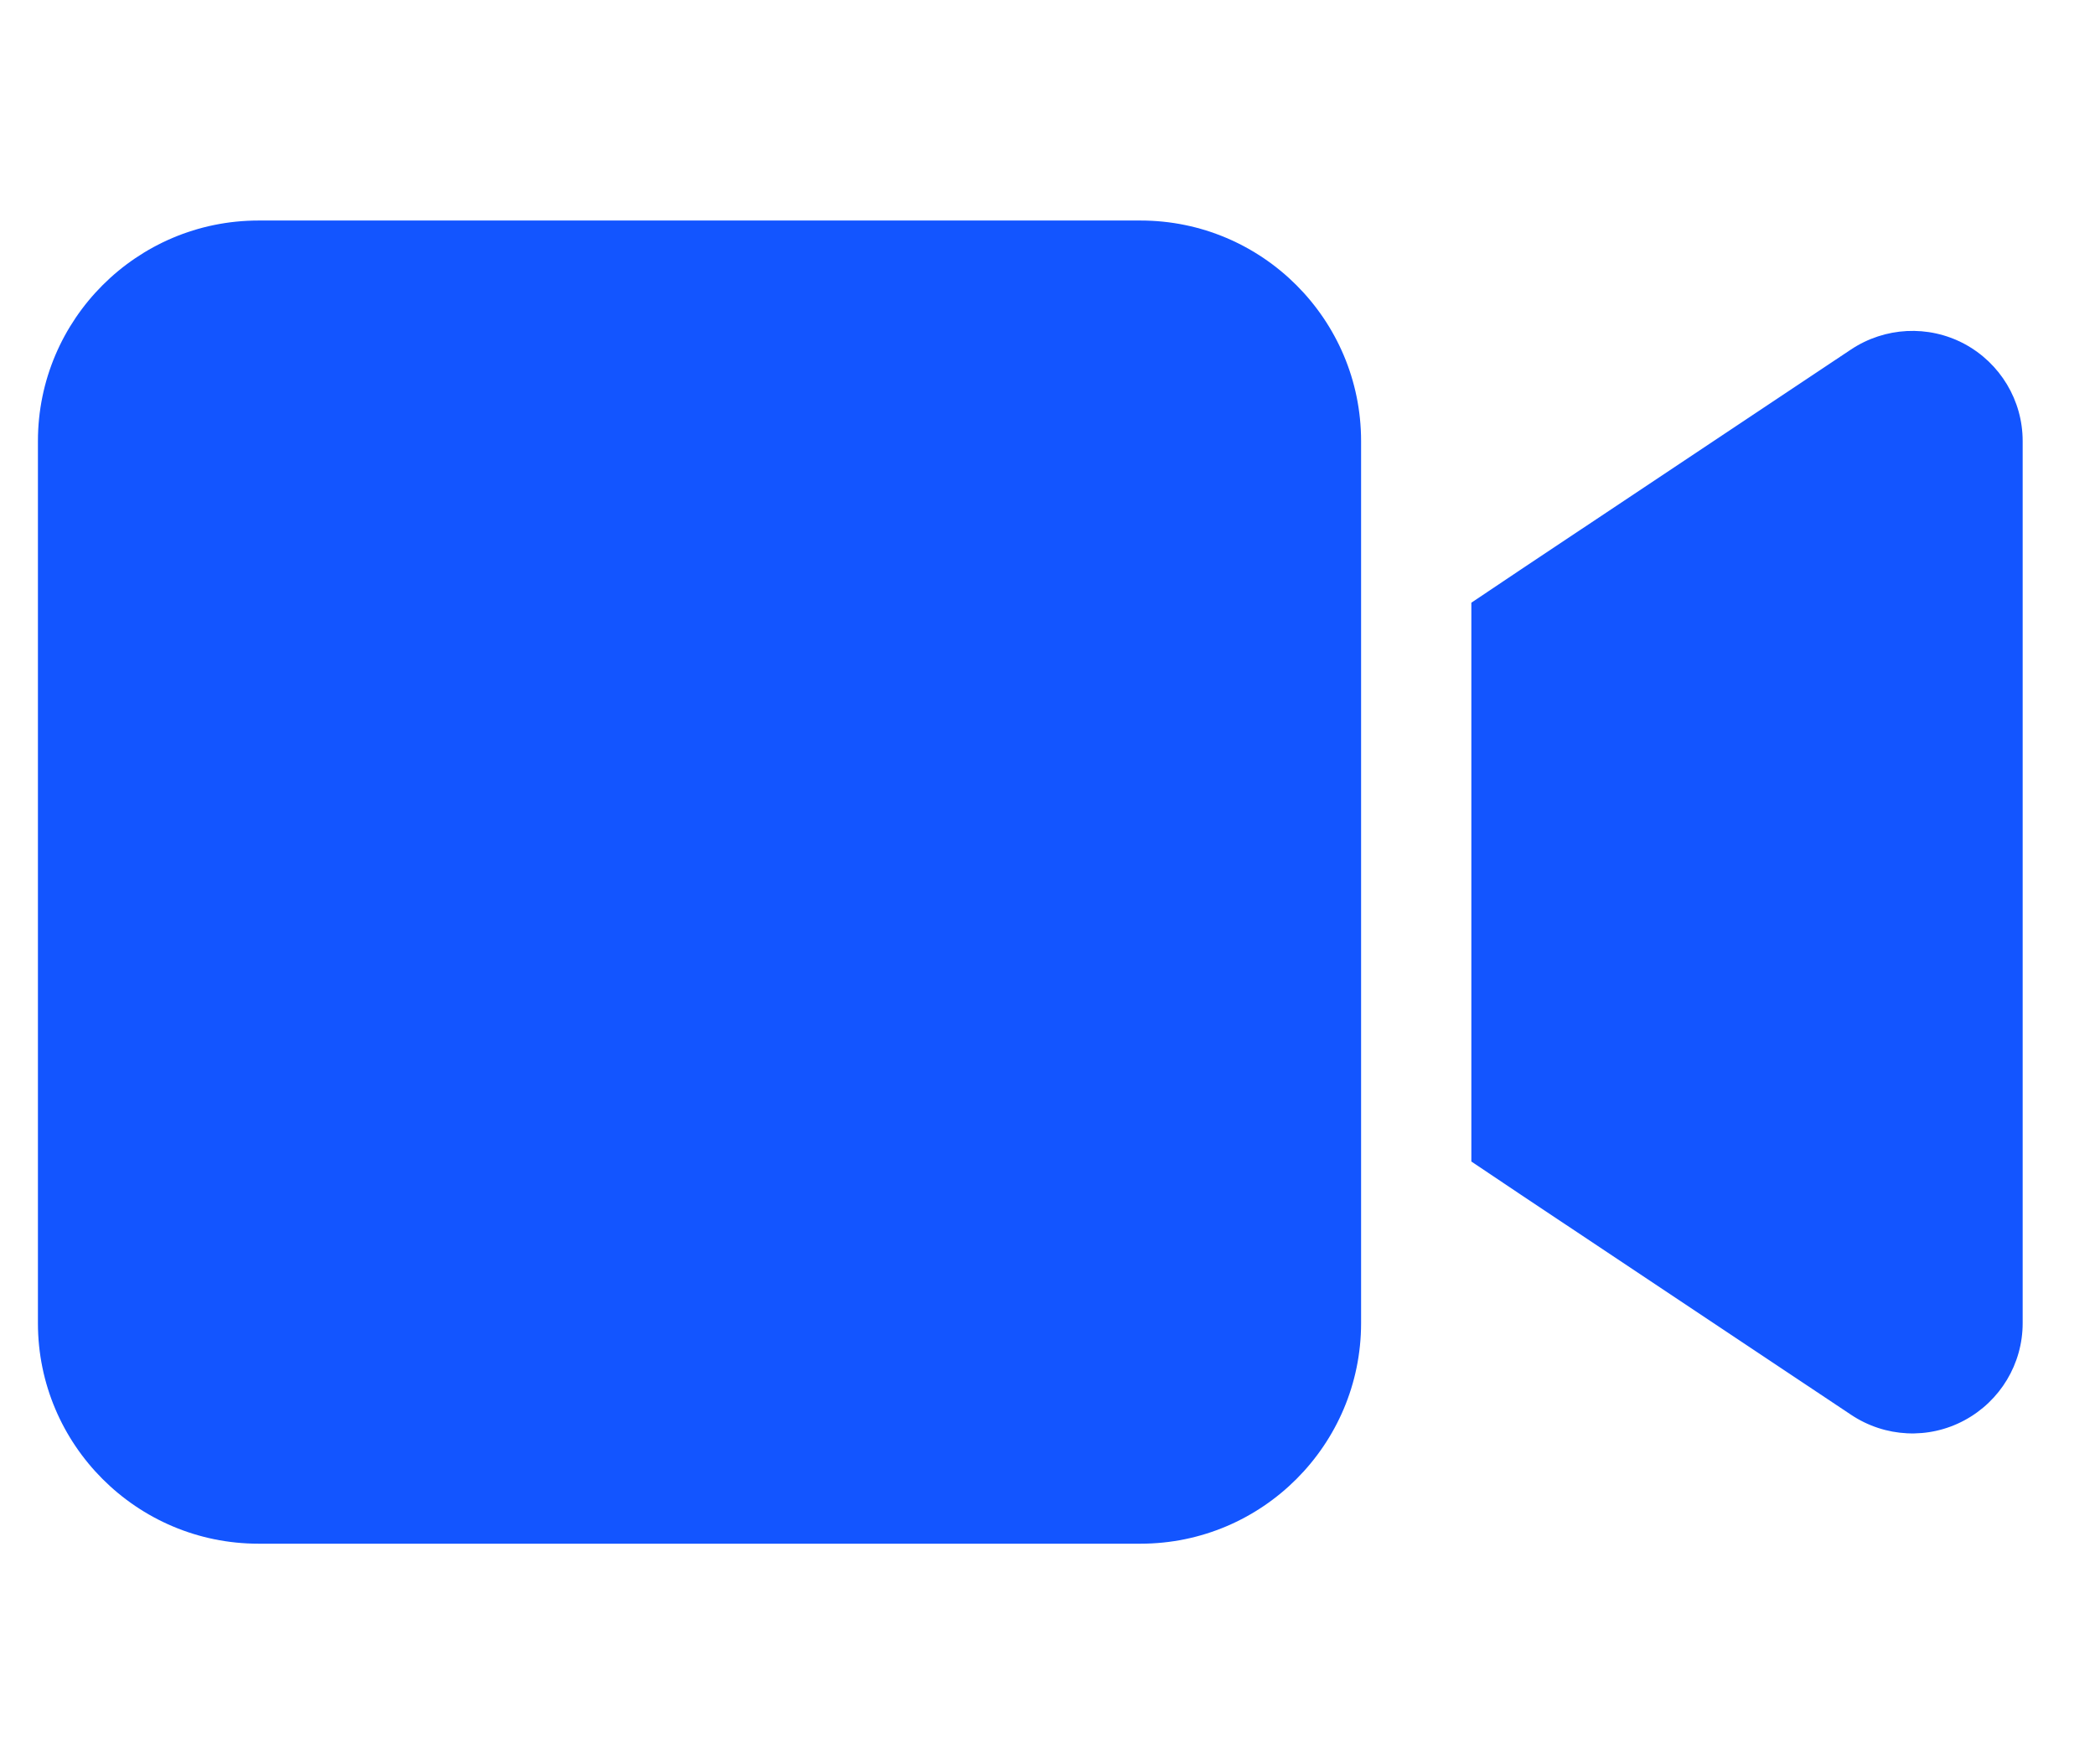 <svg width="19" height="16" viewBox="0 0 19 16" fill="none" xmlns="http://www.w3.org/2000/svg">
<g clip-path="url(#clip0_1275_6859)">
<g clip-path="url(#clip1_1275_6859)">
<path d="M0.344 4C0.344 2.897 1.241 2 2.344 2H10.344C11.447 2 12.344 2.897 12.344 4V12C12.344 13.103 11.447 14 10.344 14H2.344C1.241 14 0.344 13.103 0.344 12V4ZM17.816 3.119C18.141 3.294 18.344 3.631 18.344 4V12C18.344 12.369 18.141 12.706 17.816 12.881C17.491 13.056 17.097 13.037 16.788 12.831L13.787 10.831L13.344 10.534V10V6V5.466L13.787 5.169L16.788 3.169C17.094 2.966 17.488 2.944 17.816 3.119Z" fill="#1355FF"/>
</g>
</g>
<defs>
<clipPath id="clip0_1275_6859">
<rect width="18" height="16" fill="white" transform="translate(0.344)"/>
</clipPath>
<clipPath id="clip1_1275_6859">
<path d="M0.344 0H18.344V16H0.344V0Z" fill="white"/>
</clipPath>
</defs>
</svg>
